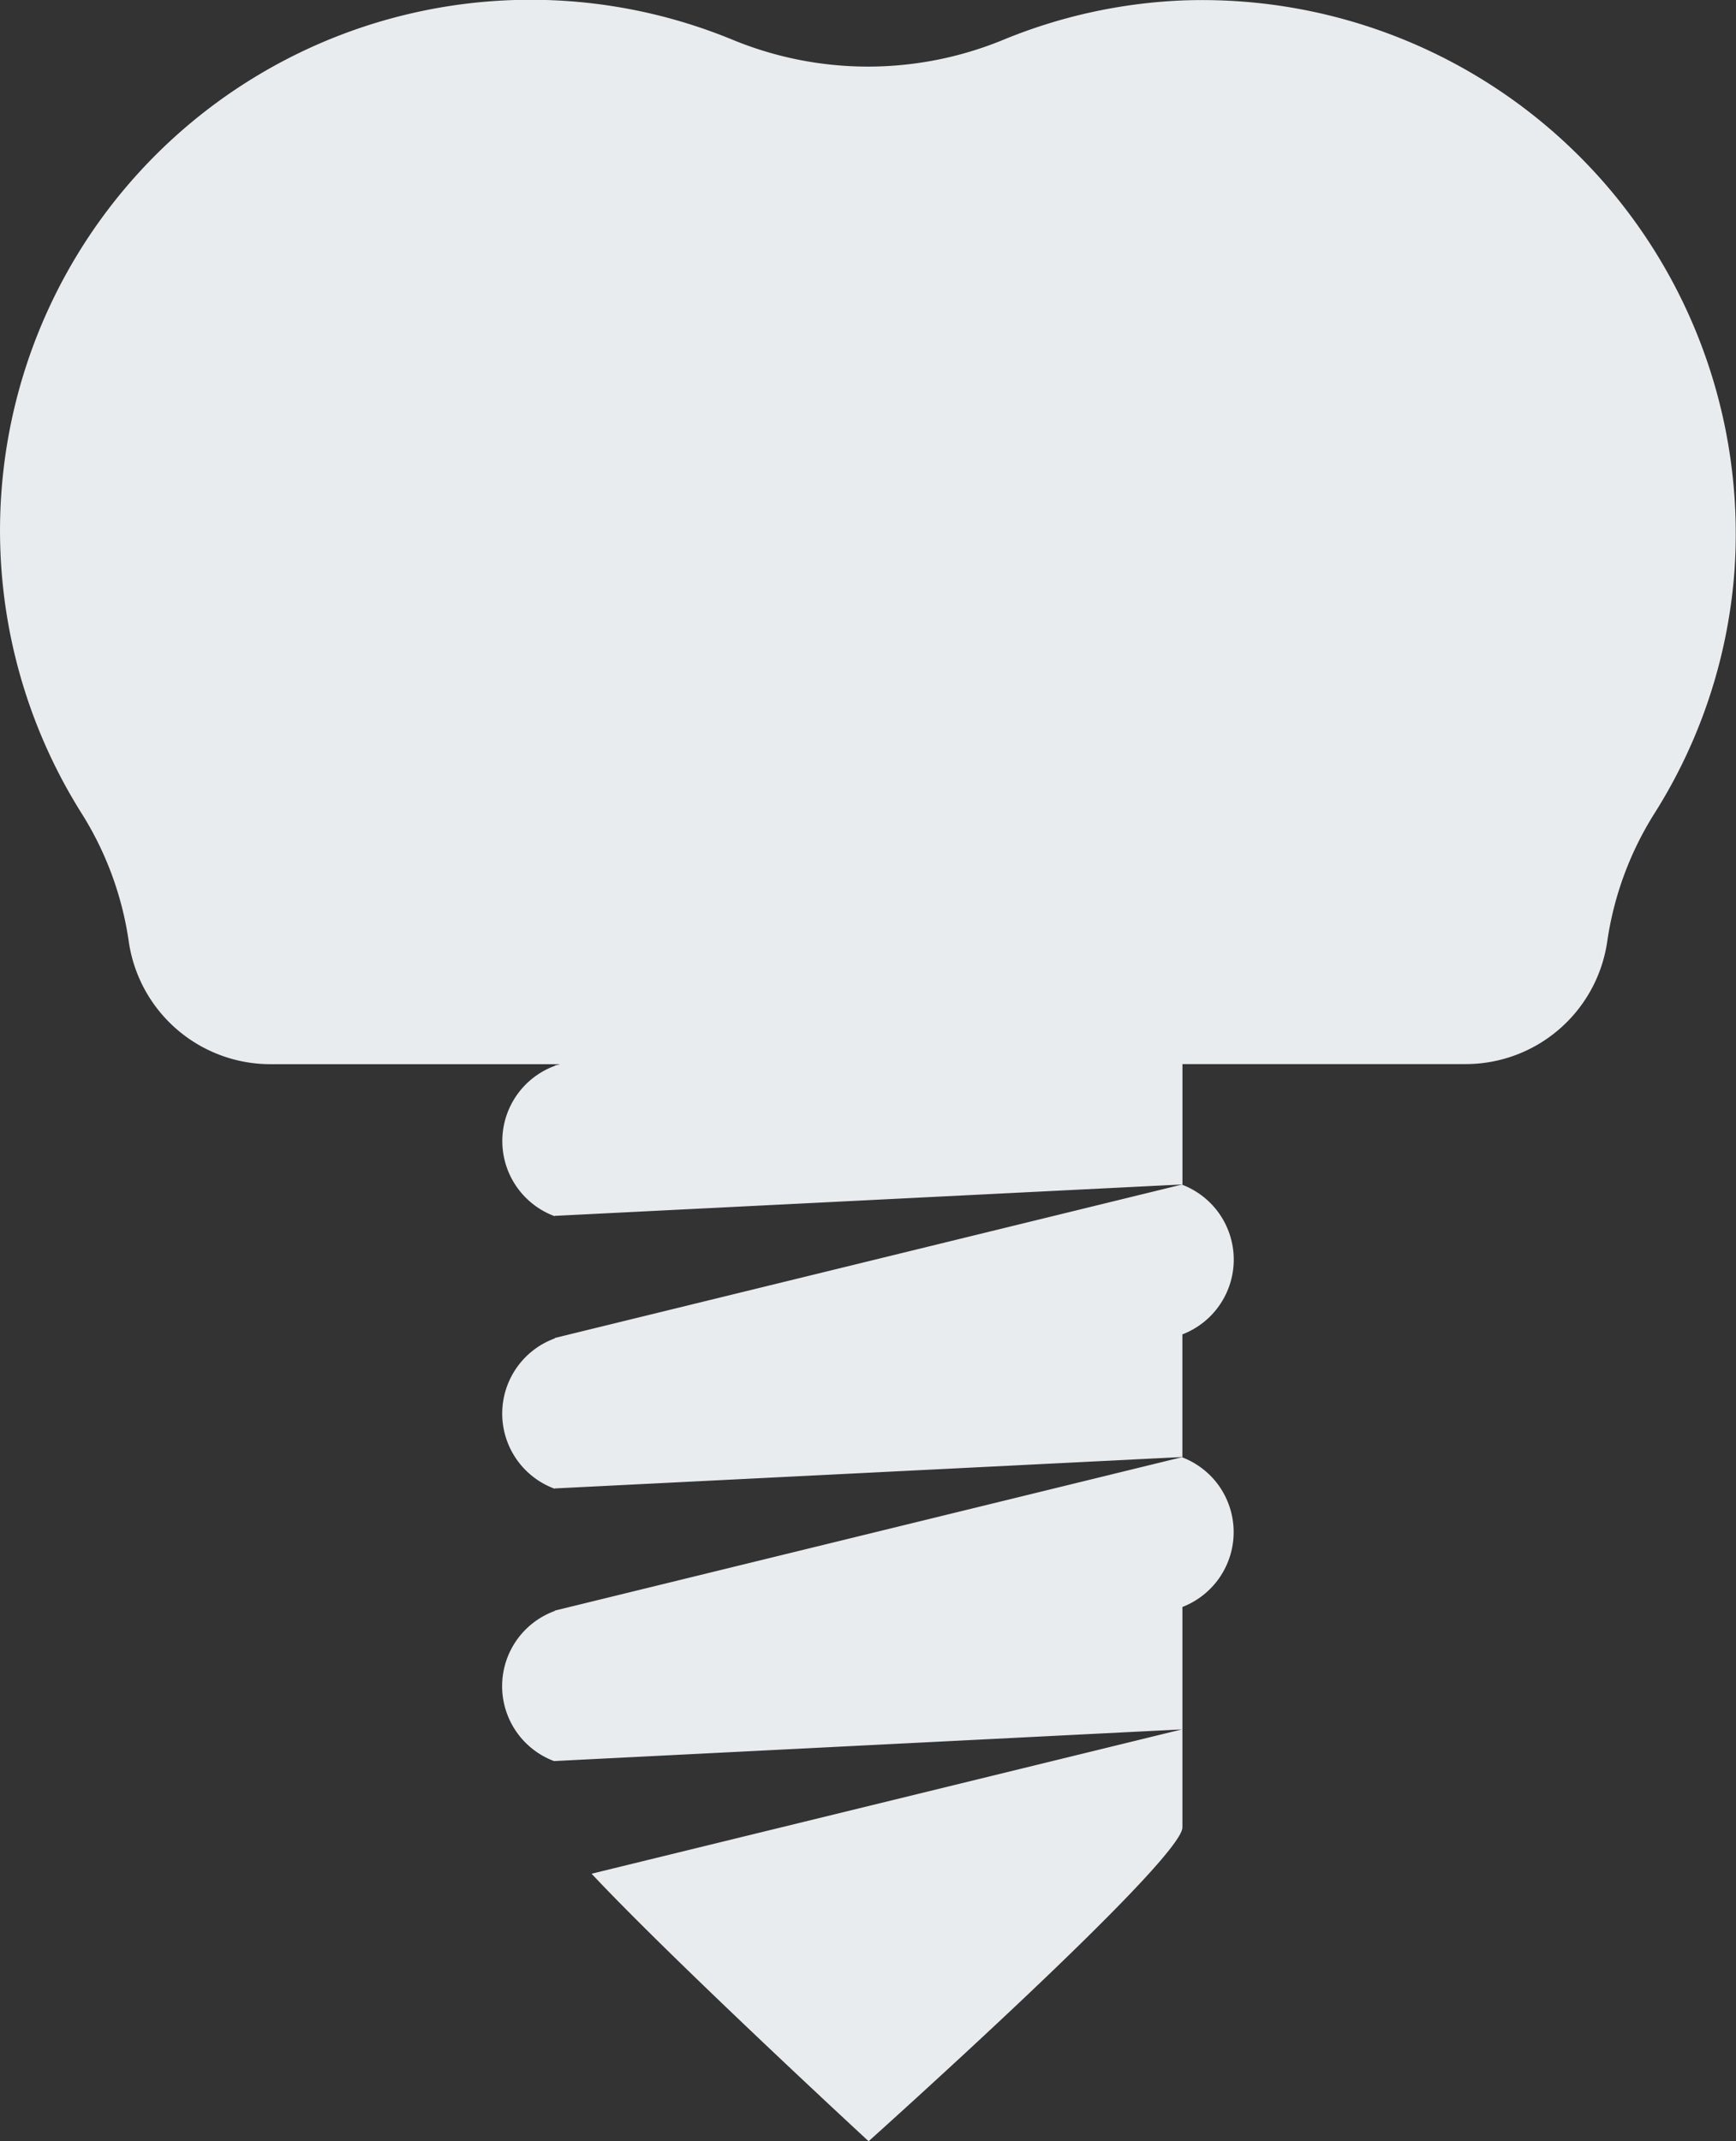 <svg id="Group_64" data-name="Group 64" xmlns="http://www.w3.org/2000/svg" xmlns:xlink="http://www.w3.org/1999/xlink" width="74.461" height="91.808" viewBox="0 0 74.461 91.808">
  <rect x="0" y="0" width="74.461" height="91.808" fill="#333333" stroke="none"/>
  <defs>
    <clipPath id="clip-path">
      <rect id="Rectangle_11" data-name="Rectangle 11" width="74.462" height="91.808" fill="#e8ecee"/>
    </clipPath>
  </defs>
  <g id="Group_7" data-name="Group 7" clip-path="url(#clip-path)">
    <path id="Path_1821" data-name="Path 1821" d="M23.691,52.471s3.364-3.013,6.732-6.2,6.729-6.553,6.729-7.258V29.563a3.441,3.441,0,0,0,1.3-5.527,3.492,3.492,0,0,0-1.3-.886v-.014L10.23,29.719v.016a3.43,3.43,0,0,0-.03,6.435L37.13,34.812,11.81,41c3.556,3.788,11.881,11.468,11.881,11.468" transform="translate(13.564 39.336)" fill="#e8ecee"/>
    <path id="Path_1822" data-name="Path 1822" d="M10.23,25.39v.019a3.432,3.432,0,0,0-.008,6.443l.008-.011,26.921-1.347V25.236a3.435,3.435,0,0,0,0-6.413v-.016Z" transform="translate(13.564 31.976)" fill="#e8ecee"/>
    <path id="Path_1823" data-name="Path 1823" d="M62.835,45.624a6.138,6.138,0,0,0,6.1-5.228,14.071,14.071,0,0,1,2.033-5.525A22.557,22.557,0,0,0,74.392,24.54,22.882,22.882,0,0,0,50.671.022,22.642,22.642,0,0,0,43.053,1.7a15.233,15.233,0,0,1-11.643,0A22.757,22.757,0,0,0,3.5,34.872,14.071,14.071,0,0,1,5.528,40.4a6.141,6.141,0,0,0,6.1,5.228h12.4l-.23.057V45.7a3.434,3.434,0,0,0-.008,6.445l.008-.014,26.921-1.347v-5.16Z" transform="translate(-0.001 -0.001)" fill="#e8ecee"/>
  </g>
</svg>
